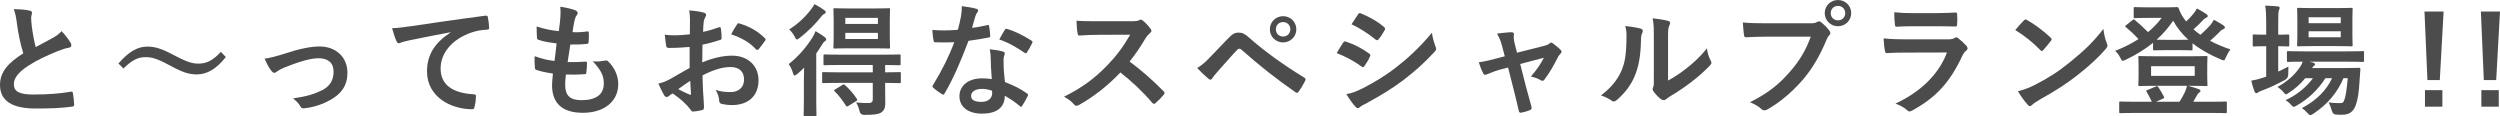 <?xml version="1.0" encoding="UTF-8"?>
<svg id="_レイヤー_2" data-name="レイヤー 2" xmlns="http://www.w3.org/2000/svg" width="611.76" height="28.41" viewBox="0 0 611.76 28.41">
  <defs>
    <style>
      .cls-1 {
        fill: #4c4c4c;
        stroke-width: 0px;
      }
    </style>
  </defs>
  <g id="text">
    <g>
      <path class="cls-1" d="M7.29,2.61c.36.09.54.24.54.48,0,.42-.21.84-.21,1.26,0,.6.09,1.32.15,2.01.27,2.1.57,3.6.96,5.16,1.5-.81,2.58-1.38,4.26-2.28.87-.51,1.59-1.02,2.07-1.62.96.99,1.74,2.04,2.19,2.82.12.18.21.42.21.63,0,.3-.18.54-.6.6-.9.15-1.92.51-2.88.9-2.58,1.05-4.98,2.16-7.05,3.51-2.61,1.71-3.54,3.12-3.54,4.53,0,1.77,1.32,2.52,4.77,2.52,3.78,0,6.84-.27,9.15-.69.33-.06.48,0,.54.36.15.81.24,1.89.3,2.79.03.33-.18.48-.54.51-2.73.36-5.13.45-8.94.45-5.67,0-8.67-1.86-8.67-5.76,0-3.33,2.19-5.52,5.7-7.74-.72-2.31-1.26-5.01-1.56-7.32-.21-1.59-.42-2.64-.78-3.48,1.44,0,2.82.09,3.93.36Z"/>
      <path class="cls-1" d="M28.98,15.54c2.43-2.79,4.59-4.14,7.08-4.14,1.8,0,3.51.51,6.09,1.89,3.12,1.65,4.68,2.28,6.33,2.28,1.89,0,3.36-.54,5.58-2.88l1.2,1.26c-2.34,2.97-4.62,4.26-7.14,4.26-1.71,0-3.42-.48-6.09-1.95-3.03-1.65-4.59-2.28-6.33-2.28-1.83,0-3.21.54-5.49,2.79l-1.23-1.23Z"/>
      <path class="cls-1" d="M69.42,13.2c3.69-1.23,6.6-1.83,8.76-1.83,4.08,0,6.84,2.67,6.84,6.42,0,3.06-1.44,5.19-4.29,6.72-1.56.87-3.66,1.71-6.21,1.98-.54.09-.78-.03-.99-.42-.33-.6-.87-1.26-1.83-1.98,3.51-.54,5.16-1.05,7.23-2.07,1.71-.9,2.7-2.31,2.7-4.47s-1.32-3.3-3.72-3.3c-2.07,0-5.22,1.02-8.49,2.34-.75.33-1.35.69-1.68.93-.24.21-.42.3-.6.3-.27,0-.48-.18-.78-.54-.69-.87-1.14-1.92-1.62-2.91,1.5-.24,2.97-.63,4.68-1.17Z"/>
      <path class="cls-1" d="M110.25,7.89c-3.66.69-6.87,1.32-10.08,1.98-1.14.27-1.44.33-1.89.48-.21.09-.42.24-.66.24-.21,0-.45-.18-.57-.45-.39-.81-.72-1.86-1.11-3.24,1.53-.06,2.43-.18,4.77-.51,3.69-.54,10.29-1.53,18.03-2.55.45-.06.6.12.63.33.15.69.3,1.8.33,2.64,0,.36-.18.45-.57.45-1.41.09-2.37.24-3.66.66-5.1,1.74-7.65,5.25-7.65,8.85,0,3.87,2.76,5.97,7.98,6.3.48,0,.66.12.66.45,0,.78-.12,1.83-.33,2.58-.09.45-.21.63-.57.63-5.28,0-11.07-3.03-11.07-9.27,0-4.26,2.13-7.14,5.76-9.51v-.06Z"/>
      <path class="cls-1" d="M138.3,20.67c0,2.76,1.2,3.84,3.99,3.84,3.51,0,5.46-1.35,5.46-4.05,0-1.68-.42-3.06-2.7-5.46,1.2.15,1.86,0,3.06-.18.21-.06.45-.03.63.12,1.65,1.56,2.55,3.6,2.55,5.64,0,4.26-3.48,7.02-8.64,7.02s-7.56-2.4-7.56-6.78c0-.63.09-1.47.21-2.82-1.8-.27-3-.54-4.08-.9-.21-.06-.3-.21-.33-.57-.09-.93-.12-1.86-.06-2.79,1.8.66,3.15.99,4.86,1.17.15-1.11.39-3.06.51-4.29-2.1-.27-3.18-.45-4.32-.84-.36-.09-.48-.24-.48-.51-.03-.72-.09-1.71-.09-2.79,2.04.66,3.48.93,5.43,1.14.24-1.74.33-2.55.39-3.45.06-.84.06-1.71-.03-2.52,1.38.18,2.94.57,3.6.84.42.15.66.42.66.69,0,.21-.09.39-.24.57-.21.21-.36.6-.54,1.29-.15.69-.33,1.71-.48,2.82,1.2.09,2.43,0,3.69-.18.21,0,.3.15.3.36.03.72.03,1.56-.06,2.25,0,.33-.12.42-.48.45-1.32.15-2.67.18-3.99.15-.18,1.05-.48,3.09-.66,4.29,1.59.03,2.82,0,4.26-.09.39-.06.48.06.48.33,0,.54-.06,1.62-.15,2.25-.03.36-.12.48-.42.48-1.5.12-3.06.12-4.59.09-.15,1.17-.18,1.89-.18,2.43Z"/>
      <path class="cls-1" d="M168.75,11.49c-1.5.12-3.03.24-5.04.24-.51,0-.66-.18-.72-.63-.09-.57-.21-1.56-.33-2.61.78.12,1.56.15,2.34.15,1.26,0,2.55-.12,3.81-.24,0-.99.03-2.13.03-3.42,0-.78-.03-1.65-.21-2.43,1.5.09,2.76.3,3.57.54.36.09.6.3.6.57,0,.12-.06.27-.18.48-.21.39-.36.78-.42,1.17-.09.78-.12,1.53-.15,2.49,1.32-.27,2.55-.66,3.84-1.11.27-.09.48-.03.51.27.12.75.18,1.56.18,2.34,0,.3-.09.39-.39.48-1.98.63-2.49.78-4.29,1.14-.03,1.44-.03,2.91-.06,4.35,2.82-1.2,5.46-1.68,7.38-1.65,3.72.03,6.39,2.4,6.39,6,0,3.84-2.46,6.09-6.51,6.09-.87,0-1.83-.12-2.46-.27-.48-.12-.66-.42-.66-.9-.06-.66-.27-1.68-.9-2.55,1.44.48,2.64.54,3.75.54,1.68,0,3.24-.96,3.24-3.09,0-1.95-1.2-3.03-3.3-3.03-1.71,0-3.78.45-6.87,2.04.03,1.26.06,2.28.12,3.6.09,1.32.24,3.21.24,3.9,0,.42.06.87-.45.99-.66.18-1.62.33-2.22.36-.33.03-.45-.21-.72-.6-.81-1.11-2.37-2.55-4.26-3.84-.33.18-.69.42-.96.66-.15.15-.36.21-.51.21-.24,0-.48-.18-.66-.48-.33-.54-.93-1.8-1.38-2.79.78-.18,1.77-.51,2.76-1.05,1.29-.72,2.7-1.53,4.89-2.79v-5.13ZM165.96,21.81c.84.45,1.86.96,2.82,1.35.24.06.33.03.3-.24-.06-.78-.12-2.16-.18-3.15-.84.57-1.86,1.26-2.94,2.04ZM180.3,6.06c.21-.33.3-.42.51-.36,2.76.81,4.8,2.07,6.36,3.66.12.12.18.21.18.3s-.06.18-.12.3c-.39.6-1.17,1.53-1.62,2.13-.09.12-.51.15-.6,0-1.59-1.77-3.69-2.88-6.09-3.69.39-.81.87-1.59,1.38-2.34Z"/>
      <path class="cls-1" d="M196.71,19.86c0-.93.03-2.19.06-3.3-.54.54-1.08,1.05-1.65,1.53-.33.24-.54.39-.69.39-.18,0-.27-.18-.39-.6-.24-.84-.69-1.77-1.05-2.19,2.37-1.86,4.32-4.14,5.79-6.48.3-.45.57-1.02.78-1.59.78.42,1.53.93,2.22,1.44.27.21.39.36.39.6,0,.21-.09.3-.33.45-.27.15-.54.54-.84,1.05-.39.63-.81,1.29-1.26,1.92v11.28c0,2.43.06,3.57.06,3.72,0,.3-.03.33-.33.33h-2.49c-.3,0-.33-.03-.33-.33,0-.18.06-1.29.06-3.72v-4.5ZM201.63,2.43c.27.18.42.33.42.57,0,.18-.12.3-.3.39-.3.12-.57.36-.9.81-1.35,1.71-3.15,3.51-5.19,5.1-.33.24-.51.36-.66.36-.18,0-.3-.21-.54-.69-.36-.69-.87-1.35-1.35-1.77,2.01-1.23,3.9-3,5.25-4.77.42-.51.72-.99.93-1.41.84.42,1.59.87,2.34,1.41ZM205.62,20.28c-2.94,0-3.93.06-4.11.06-.3,0-.33-.03-.33-.36v-2.01c0-.3.03-.33.33-.33.18,0,1.17.06,4.11.06h7.95v-1.8h-7.62c-2.91,0-3.9.06-4.08.06-.33,0-.36-.03-.36-.33v-1.98c0-.3.03-.33.36-.33.18,0,1.17.06,4.08.06h10.02c2.91,0,3.93-.06,4.11-.06.27,0,.3.03.3.33v1.98c0,.3-.03.33-.3.33-.18,0-1.11-.03-3.48-.06v1.8c2.43,0,3.36-.06,3.51-.06.3,0,.33.03.33.33v2.01c0,.33-.03.36-.33.36-.15,0-1.08-.03-3.51-.06v1.38c0,1.47.03,2.43.03,3.63s-.36,1.83-1.02,2.25c-.72.45-1.8.57-4.17.57q-.9,0-1.11-.93c-.18-.84-.48-1.5-.84-2.1,1.08.12,2.43.15,3.24.12.48,0,.84-.24.84-.9v-4.02h-7.95ZM213.78,2.07c2.61,0,3.48-.06,3.69-.06.3,0,.33.03.33.33,0,.18-.06.96-.06,2.67v3.87c0,1.74.06,2.49.06,2.67,0,.3-.03.33-.33.33-.21,0-1.08-.06-3.69-.06h-5.82c-2.61,0-3.51.06-3.69.06-.3,0-.33-.03-.33-.33,0-.18.06-.93.06-2.67v-3.87c0-1.71-.06-2.46-.06-2.67,0-.3.03-.33.33-.33.18,0,1.08.06,3.69.06h5.82ZM206.13,20.79c.3-.18.39-.18.63.03,1.08.96,2.1,2.13,2.91,3.36.18.27.15.33-.18.57l-1.89,1.17c-.18.12-.3.15-.36.15-.09,0-.15-.06-.24-.21-.78-1.23-1.77-2.58-2.73-3.48-.27-.24-.21-.3.12-.51l1.74-1.08ZM206.85,5.85h7.98v-1.47h-7.98v1.47ZM214.83,8.04h-7.98v1.5h7.98v-1.5Z"/>
      <path class="cls-1" d="M241.59,6.15c.27-.09.39-.09.45.24.15.75.24,1.65.27,2.43,0,.27-.12.33-.36.36-1.62.33-3.09.54-4.95.81-1.92,5.07-3.69,9.21-5.85,12.87-.12.21-.21.3-.33.3-.09,0-.21-.06-.36-.15-.69-.42-1.56-1.05-2.07-1.53-.15-.12-.21-.21-.21-.33,0-.09.03-.21.15-.36,2.25-3.72,3.84-6.87,5.19-10.47-1.14.06-2.07.06-3,.06-.66,0-.9,0-1.65-.03-.3,0-.36-.09-.42-.48-.15-.57-.24-1.56-.3-2.55,1.23.09,1.92.12,2.79.12,1.17,0,2.07-.03,3.45-.15.36-1.26.57-2.28.78-3.36.18-1.05.18-1.5.18-2.43,1.29.18,2.58.36,3.51.63.3.06.48.24.48.45,0,.24-.09.39-.27.57-.18.24-.3.51-.48,1.11-.21.72-.45,1.65-.72,2.55,1.17-.12,2.55-.39,3.72-.66ZM242.43,14.19c-.03-.81-.06-1.29-.24-2.13,1.47.15,2.25.27,3.27.57.27.06.42.21.42.48,0,.06-.06.27-.18.63-.12.36-.15.72-.12,1.23,0,1.77.09,3.06.33,5.1,2.16.87,3.63,1.53,5.4,2.79.3.21.33.33.18.63-.45.93-.87,1.68-1.38,2.43-.09.15-.18.21-.27.21s-.18-.06-.3-.18c-1.32-1.14-2.43-1.8-3.66-2.52,0,3-2.16,4.38-5.58,4.38s-5.52-1.68-5.52-4.26,2.16-4.38,5.55-4.38c.57,0,1.41.03,2.37.18-.18-1.92-.24-3.75-.27-5.16ZM240.3,21.75c-1.5,0-2.67.6-2.67,1.74,0,.96.84,1.44,2.55,1.44,1.62,0,2.61-.87,2.61-2.13,0-.27,0-.42-.03-.6-.72-.24-1.53-.45-2.46-.45ZM245.88,7.32c.18-.3.33-.33.63-.21,1.77.48,4.14,1.68,5.88,2.82.18.12.27.21.27.33,0,.09-.03.21-.12.36-.3.66-.84,1.59-1.26,2.22-.09.15-.18.21-.27.21s-.15-.03-.27-.12c-1.77-1.2-3.93-2.52-6.21-3.27.51-.9.96-1.8,1.35-2.34Z"/>
      <path class="cls-1" d="M276.75,5.19c1.08,0,1.62-.03,2.07-.27.12-.09.21-.12.33-.12.18,0,.33.12.51.24.69.54,1.38,1.32,1.95,2.1.09.15.15.27.15.39,0,.18-.12.39-.39.6-.39.33-.78.78-1.11,1.32-1.23,2.1-2.4,3.78-3.84,5.61,2.88,2.13,5.55,4.47,8.31,7.26.15.15.24.3.24.42s-.06.27-.21.45c-.57.69-1.26,1.41-2.01,2.04-.12.12-.24.18-.36.18-.15,0-.27-.09-.42-.24-2.52-2.94-5.1-5.31-7.8-7.44-3.39,3.54-6.81,6.09-10.08,7.92-.27.12-.48.24-.69.24-.18,0-.36-.09-.51-.27-.66-.81-1.53-1.41-2.52-1.95,4.68-2.37,7.47-4.5,10.56-7.65,2.16-2.25,3.81-4.38,5.64-7.53l-7.74.03c-1.56,0-3.12.06-4.74.18-.24.03-.33-.18-.39-.51-.15-.63-.27-2.07-.27-3.12,1.62.12,3.12.12,5.07.12h8.25Z"/>
      <path class="cls-1" d="M296.01,14.1c1.47-1.5,2.94-3.03,4.35-4.53,1.2-1.26,1.77-1.59,2.7-1.59s1.5.24,2.61,1.23c3.81,3.39,8.4,6.66,13.44,9.75.39.18.45.48.27.81-.54,1.08-1.05,1.92-1.56,2.61-.15.21-.3.33-.45.33-.12,0-.21-.03-.33-.12-4.77-3.3-8.97-6.63-13.29-10.47-.18-.15-.33-.21-.48-.21-.21,0-.33.09-.48.24-1.47,1.53-2.82,3.15-4.89,5.43-.81.9-1.05,1.29-1.2,1.53-.15.24-.33.39-.54.39-.12,0-.27-.06-.42-.21-.81-.66-1.71-1.53-2.79-2.64,1.2-.75,1.92-1.35,3.06-2.55ZM317.22,7.17c0,1.8-1.44,3.21-3.24,3.21s-3.24-1.41-3.24-3.21,1.44-3.21,3.24-3.21,3.24,1.41,3.24,3.21ZM312.21,7.17c0,1.02.75,1.77,1.77,1.77s1.77-.75,1.77-1.77-.75-1.77-1.77-1.77-1.77.75-1.77,1.77Z"/>
      <path class="cls-1" d="M328.68,10.44c.15-.21.3-.36.57-.3,2.25.75,4.05,1.71,5.76,2.94.21.15.33.27.33.45,0,.09-.06.21-.12.33-.33.81-.84,1.59-1.32,2.28-.15.18-.27.3-.39.3s-.21-.06-.36-.18c-1.92-1.41-3.87-2.4-6.06-3.27.75-1.2,1.23-2.07,1.59-2.55ZM333.54,21.57c2.85-1.5,5.31-2.91,8.22-5.19,2.4-1.83,5.61-4.71,8.64-8.37.18,1.32.42,2.07.87,3.36.09.21.15.39.15.57,0,.24-.09.45-.33.69-2.79,3-4.68,4.65-7.62,6.93-2.61,1.98-5.4,3.69-8.97,5.64-.72.39-1.44.72-1.74,1.02-.18.18-.33.24-.48.24-.21,0-.42-.12-.6-.36-.63-.63-1.44-1.8-2.22-3.06,1.26-.24,2.31-.57,4.08-1.47ZM332.31,3.54c.21-.36.39-.42.75-.24,1.92.78,3.99,1.89,5.64,3.33.18.12.24.27.24.39s-.03.24-.12.39c-.42.75-1.02,1.71-1.53,2.25-.09.15-.21.18-.3.18-.15,0-.3-.09-.45-.21-1.56-1.29-3.9-2.82-5.82-3.69.51-.78,1.08-1.62,1.59-2.4Z"/>
      <path class="cls-1" d="M367.26,16.98c-.93.24-2.28.72-3.3,1.17-.24.09-.39.15-.54.15-.21,0-.36-.12-.51-.42-.3-.54-.63-1.38-1.05-2.64,1.47-.18,2.94-.57,4.56-.99l1.8-.48-.66-2.52c-.24-.87-.51-1.8-1.23-3.03,1.23-.15,2.73-.33,3.51-.33.48,0,.69.18.63.6-.09.48-.09,1.08.18,2.16l.57,2.25,6.51-1.65c.69-.18,1.08-.3,1.5-.66.12-.12.24-.18.36-.18.15,0,.33.12.51.27.48.36,1.32,1.02,1.77,1.5.15.15.24.3.24.45,0,.21-.12.39-.33.6-.3.3-.36.42-.48.63-1.05,2.04-2.01,3.84-3.39,5.64-.15.18-.27.27-.45.27-.12,0-.24-.03-.45-.15-.51-.3-1.14-.6-2.4-.9,1.23-1.38,2.37-2.97,3.18-4.59l-5.79,1.53,1.38,5.43c.51,1.89.93,3.36,1.38,5.04.12.45-.03.66-.39.81-.6.27-1.29.45-1.98.6-.39.09-.63.06-.75-.45-.36-1.68-.78-3.33-1.2-5.01l-1.41-5.55-1.77.45Z"/>
      <path class="cls-1" d="M401.52,7.02c.51.15.57.51.39.93-.33.66-.36,1.32-.36,2.04-.06,3.75-.63,6.6-1.62,8.82-.78,1.83-2.1,3.78-4.26,5.64-.3.24-.54.39-.78.39-.18,0-.36-.09-.57-.24-.75-.51-1.47-.87-2.55-1.26,2.34-1.77,3.93-3.6,4.98-5.97.84-2.04,1.23-3.69,1.26-8.49,0-1.14-.06-1.62-.3-2.52,1.71.21,3.09.42,3.81.66ZM408.18,19.71c1.47-.78,2.85-1.71,4.26-2.79,1.8-1.38,3.57-2.97,5.25-5.1.12,1.05.42,2.04.93,3.03.09.21.18.36.18.51,0,.21-.12.42-.45.75-1.5,1.53-2.88,2.76-4.44,3.93-1.56,1.2-3.24,2.37-5.34,3.6-.54.36-.6.42-.87.63-.18.15-.39.24-.6.24-.18,0-.39-.09-.63-.24-.66-.45-1.35-1.23-1.8-1.83-.18-.27-.27-.45-.27-.63,0-.15.03-.27.12-.45.21-.39.18-.75.18-2.28v-9.39c0-2.61,0-3.84-.3-5.22,1.2.15,2.85.36,3.75.63.39.09.54.27.54.51,0,.18-.09.45-.24.75-.27.57-.27,1.17-.27,3.33v10.02Z"/>
      <path class="cls-1" d="M432.27,8.97c-1.95,0-3.66.09-4.95.15-.39.03-.51-.18-.57-.6-.09-.6-.21-2.16-.27-3.03,1.35.15,2.94.21,5.76.21h10.71c.9,0,1.23-.06,1.65-.3.18-.12.36-.18.51-.18.18,0,.36.06.51.21.78.63,1.53,1.35,2.04,2.07.15.21.24.39.24.6,0,.18-.09.36-.3.57-.27.27-.42.57-.69,1.17-1.47,3.54-3.3,6.84-5.82,9.75-2.58,2.94-5.49,5.43-8.52,7.14-.27.18-.54.27-.81.27-.24,0-.51-.09-.75-.33-.69-.66-1.68-1.2-2.79-1.65,4.38-2.22,7.05-4.29,9.81-7.5,2.34-2.67,3.87-5.22,5.07-8.55h-10.83ZM453,3.21c0,1.8-1.44,3.21-3.24,3.21s-3.24-1.41-3.24-3.21,1.44-3.21,3.24-3.21,3.24,1.41,3.24,3.21ZM447.99,3.21c0,1.02.75,1.77,1.77,1.77s1.77-.75,1.77-1.77-.75-1.77-1.77-1.77-1.77.75-1.77,1.77Z"/>
      <path class="cls-1" d="M466.2,12.87c-1.5,0-3,.03-4.5.12-.27,0-.39-.18-.45-.57-.18-.75-.24-1.86-.33-3.03,1.71.18,3.54.24,5.52.24h10.29c.51,0,1.11-.06,1.59-.33.15-.12.27-.18.39-.18.15,0,.3.09.45.21.72.57,1.53,1.32,2.01,1.86.21.21.3.42.3.63,0,.18-.09.39-.33.57-.48.39-.69.72-1.02,1.41-3,6.39-6.45,10.14-12.24,13.26-.24.12-.42.21-.6.21-.21,0-.42-.12-.66-.36-.81-.72-1.77-1.17-2.79-1.56,5.55-2.58,10.44-6.72,12.6-12.51l-10.23.03ZM468.21,6.42c-1.35,0-2.85.03-4.11.12-.3,0-.39-.18-.42-.66-.09-.63-.15-1.95-.15-2.88,1.83.18,2.73.21,4.92.21h5.4c1.95,0,3.54-.09,4.71-.15.27,0,.36.15.36.48.06.75.06,1.59,0,2.34,0,.51-.09.63-.54.6-.99,0-2.4-.06-4.23-.06h-5.94Z"/>
      <path class="cls-1" d="M495.24,5.01c.12-.15.27-.24.42-.24.12,0,.24.06.39.15,1.53.81,4.02,2.64,5.73,4.26.18.18.27.3.27.42s-.06.24-.18.39c-.45.6-1.44,1.8-1.86,2.25-.15.15-.24.24-.36.24s-.24-.09-.39-.24c-1.8-1.86-3.96-3.57-6.12-4.89.66-.81,1.53-1.74,2.1-2.34ZM497.85,20.82c3.66-1.89,5.61-3.15,8.64-5.58,3.66-2.97,5.67-4.89,8.22-8.16.18,1.5.45,2.52.84,3.51.09.21.15.39.15.57,0,.27-.15.51-.48.9-1.59,1.86-4.17,4.26-6.9,6.36-2.49,1.95-5.01,3.63-9.06,5.88-1.35.81-1.74,1.11-2.01,1.38-.18.18-.36.3-.54.3-.15,0-.33-.12-.51-.33-.75-.84-1.68-2.07-2.4-3.33,1.53-.42,2.46-.69,4.05-1.5Z"/>
      <path class="cls-1" d="M529.92,1.8c1.68,0,2.52-.06,2.73-.06.27,0,.36.03.51.36.33.93.78,1.8,1.38,2.58.12.21.27.39.42.57.72-.66,1.32-1.29,1.8-1.92.3-.36.54-.72.84-1.26.9.45,1.77,1.02,2.31,1.38.27.18.33.33.33.48,0,.18-.12.33-.39.42-.24.09-.54.3-1.02.84-.63.66-1.26,1.29-2.07,1.98.54.48,1.08.93,1.68,1.35.99-.84,1.83-1.71,2.46-2.4.3-.39.57-.75.84-1.29.9.48,1.65.93,2.34,1.38.27.18.36.33.36.51s-.15.33-.39.42c-.3.12-.54.24-1.05.81-.63.63-1.35,1.32-2.19,2.04,1.5.78,3.15,1.5,4.98,2.1-.45.6-.78,1.17-1.08,1.89-.24.57-.33.78-.57.78-.15,0-.36-.06-.69-.21-2.76-1.17-5.04-2.46-6.93-3.96v1.41c0,.3-.03.33-.33.33-.15,0-.84-.06-2.97-.06h-3.09c-2.13,0-2.79.06-2.94.06-.3,0-.33-.03-.33-.33v-1.53c-1.98,1.62-4.23,2.97-6.72,4.17-.33.15-.54.24-.69.24-.24,0-.36-.24-.63-.78-.33-.66-.69-1.14-1.23-1.65,2.13-.84,4.02-1.8,5.7-2.88-1.05-1.14-1.98-2.01-3-2.85-.15-.12-.24-.21-.24-.3,0-.06.09-.15.24-.27l1.5-1.2c.27-.21.33-.27.6-.06,1.17.99,2.19,1.89,3.24,2.97,1.26-1.05,2.37-2.19,3.33-3.48h-3.33c-2.25,0-2.97.06-3.15.06-.33,0-.36-.03-.36-.3v-2.07c0-.3.03-.33.36-.33.18,0,.9.06,3.15.06h4.29ZM535.89,13.77c2.79,0,3.78-.06,3.96-.06.3,0,.33.03.33.36,0,.18-.06.75-.06,2.16v2.31c0,1.41.06,1.98.06,2.16,0,.33-.03.36-.33.36-.18,0-1.17-.06-3.96-.06h-.45c.99.27,1.86.54,2.64.84.27.09.39.27.39.39,0,.15-.09.3-.3.42-.24.15-.36.3-.57.69l-.9,1.56h4.08c2.7,0,3.63-.06,3.81-.06.3,0,.33.03.33.3v2.22c0,.3-.03.33-.33.33-.18,0-1.11-.06-3.81-.06h-18.06c-2.7,0-3.63.06-3.81.06-.3,0-.33-.03-.33-.33v-2.22c0-.27.03-.3.33-.3.18,0,1.11.06,3.81.06h3.84c-.36-.78-.78-1.65-1.26-2.4-.18-.27-.15-.36.21-.48l1.98-.84c.36-.15.48-.12.66.15.51.75.93,1.47,1.35,2.28.15.3.12.39-.3.57l-1.62.72h5.76c.51-.81.93-1.56,1.26-2.25.24-.48.45-1.05.57-1.65h-7.62c-2.79,0-3.75.06-3.96.06-.3,0-.33-.03-.33-.36,0-.18.06-.75.06-2.16v-2.31c0-1.41-.06-1.98-.06-2.16,0-.33.03-.36.33-.36.21,0,1.17.06,3.96.06h8.34ZM526.38,18.57h10.68v-2.37h-10.68v2.37ZM533.22,9.75c1.14,0,1.83,0,2.28-.03-1.5-1.35-2.73-2.88-3.72-4.65-1.2,1.77-2.55,3.3-4.05,4.65.42.03,1.17.03,2.4.03h3.09Z"/>
      <path class="cls-1" d="M557.49,17.52c.81-.39,1.65-.78,2.49-1.23-.03.51-.03,1.2-.03,1.86q0,.96-.78,1.38c-1.74.96-3.6,1.86-5.52,2.58-.51.18-.84.33-.96.42-.18.15-.36.27-.54.27s-.3-.09-.45-.39c-.3-.72-.54-1.59-.81-2.67.99-.18,1.89-.39,2.97-.75.21-.09.45-.15.69-.24v-7.44h-.24c-1.98,0-2.58.06-2.76.06-.27,0-.3-.03-.3-.33v-2.28c0-.3.03-.33.3-.33.18,0,.78.06,2.76.06h.24v-2.58c0-2.13-.03-3.06-.24-4.53,1.17.03,2.07.09,3.06.18.3.03.48.18.48.33,0,.21-.09.39-.18.6-.15.39-.18,1.14-.18,3.33v2.67c1.62,0,2.19-.06,2.37-.06.3,0,.33.03.33.33v2.28c0,.3-.03.33-.33.33-.18,0-.75-.06-2.37-.06v6.21ZM573.45,19.14c-1.5,3.54-3.9,6.39-7.38,8.7-.36.21-.54.33-.72.33-.21,0-.39-.18-.75-.57-.42-.48-.87-.87-1.32-1.14,3.69-1.98,6-4.38,7.38-7.32h-1.62c-1.86,2.88-4.23,5.1-6.99,6.66-.36.21-.57.33-.75.33-.24,0-.39-.18-.75-.57-.36-.42-.78-.75-1.26-1.05,2.82-1.32,5.07-3.15,6.69-5.37h-1.89c-1.11,1.38-2.49,2.61-3.96,3.54-.39.24-.57.39-.75.39s-.33-.18-.63-.54c-.42-.51-.93-.93-1.44-1.26,2.37-1.29,4.23-2.94,5.55-4.92.27-.39.45-.81.63-1.26-2.46,0-3.39.06-3.54.06-.3,0-.33-.03-.33-.36v-1.95c0-.3.03-.33.33-.33.18,0,1.17.06,4.08.06h10.05c2.91,0,3.93-.06,4.08-.06.3,0,.33.03.33.33v1.95c0,.33-.03.36-.33.36-.15,0-1.17-.06-4.08-.06h-9l.99.24c.27.09.42.27.42.39,0,.21-.09.3-.24.39-.15.12-.3.21-.48.54h7.83c2.55,0,3.42-.06,3.6-.06.33,0,.42.06.39.39l-.21,3.03c-.15,2.58-.42,4.41-.93,5.76-.6,1.59-1.56,2.31-3.39,2.31-.57,0-.99,0-1.53-.06q-.69-.06-.93-.99c-.21-.75-.48-1.41-.78-1.98,1.11.18,2.04.18,2.73.18s.9-.09,1.17-.93c.24-.78.54-2.13.78-5.16h-1.05ZM571.74,1.98c2.58,0,3.42-.06,3.63-.06.3,0,.33.03.33.33,0,.18-.06.9-.06,2.55v3.63c0,1.71.06,2.4.06,2.58,0,.3-.03.33-.33.33-.21,0-1.05-.06-3.63-.06h-5.64c-2.61,0-3.45.06-3.66.06-.3,0-.33-.03-.33-.33,0-.21.06-.87.06-2.58v-3.63c0-1.65-.06-2.37-.06-2.55,0-.3.03-.33.33-.33.21,0,1.05.06,3.66.06h5.64ZM564.93,4.23v1.44h7.86v-1.44h-7.86ZM572.79,7.65h-7.86v1.47h7.86v-1.47Z"/>
      <path class="cls-1" d="M597.03,19.59h-3.03l-.72-16.77h4.68l-.93,16.77ZM597.66,26.1h-4.26v-4.05h4.26v4.05Z"/>
      <path class="cls-1" d="M610.83,19.59h-3.03l-.72-16.77h4.68l-.93,16.77ZM611.46,26.1h-4.26v-4.05h4.26v4.05Z"/>
    </g>
  </g>
</svg>